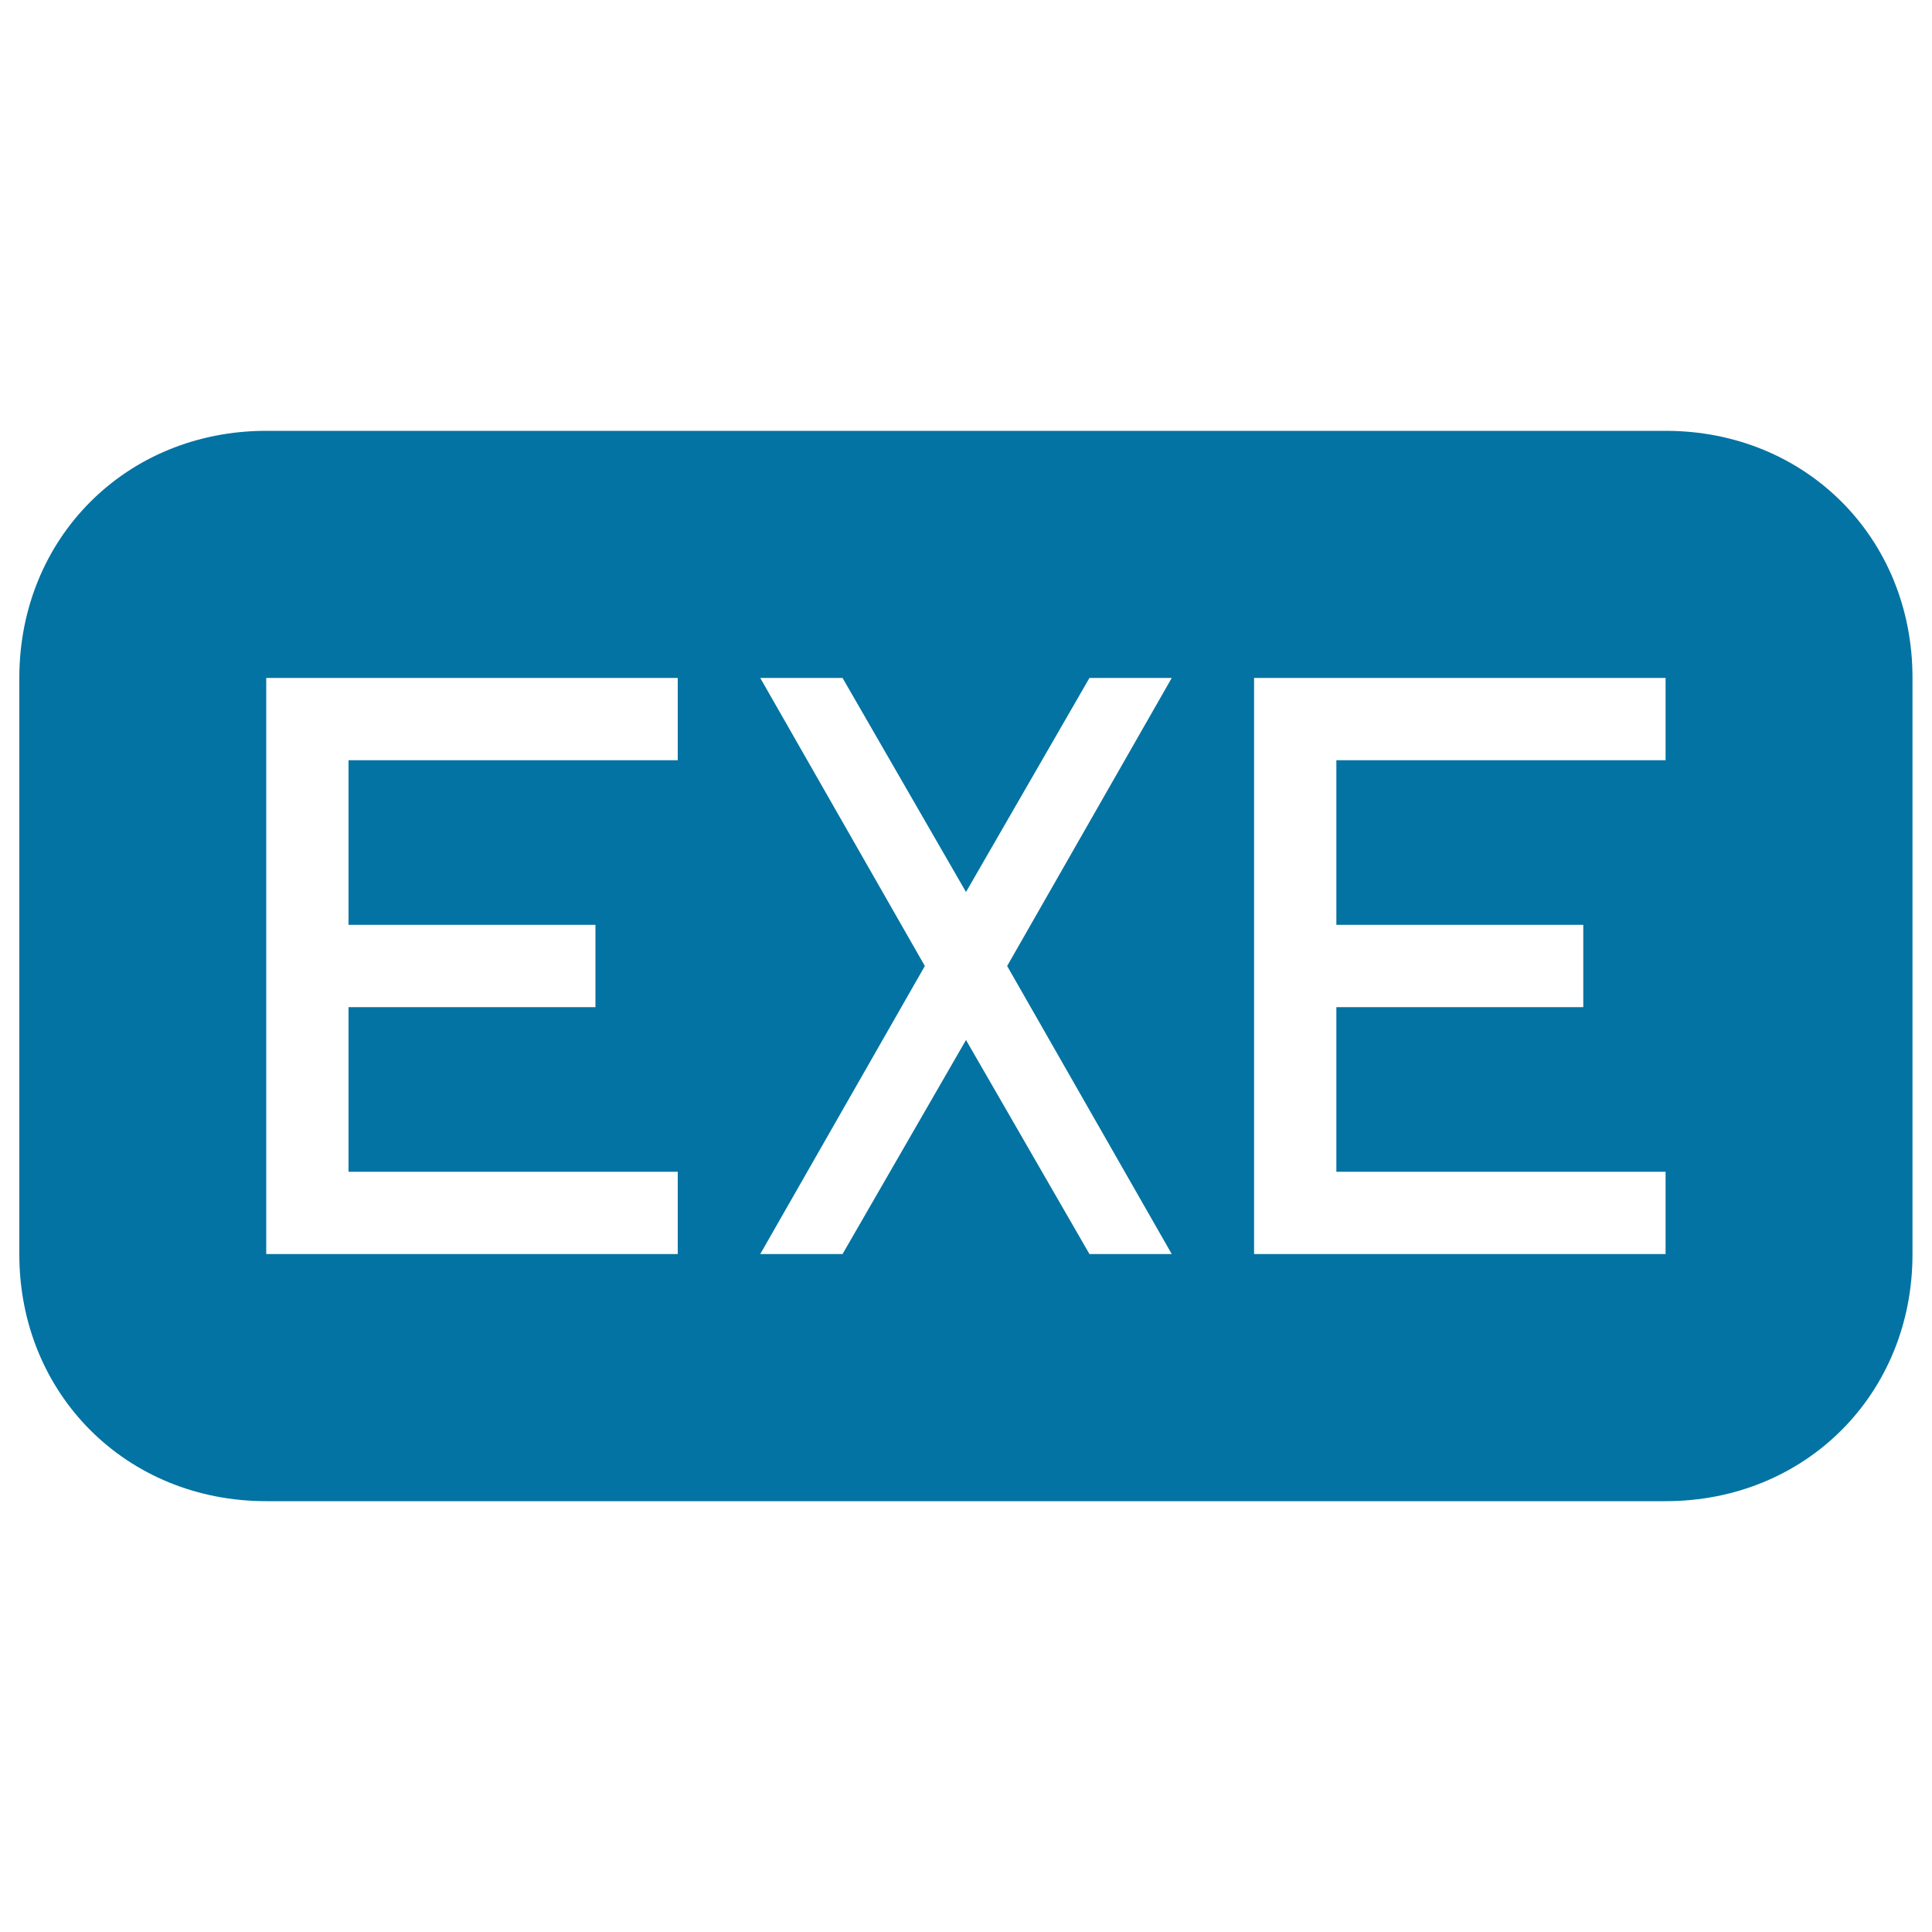 <svg xmlns="http://www.w3.org/2000/svg" viewBox="0 0 1000 1000" style="fill:#0273a2">
<title>Exe File Black Rounded Rectangular Interface Symbol SVG icon</title>
<g><path d="M862.2,223H137.8C65.4,223,10,278.4,10,350.9v298.3C10,721.6,65.4,777,137.8,777h724.3c72.4,0,127.8-55.4,127.8-127.8V350.9C990,278.4,934.6,223,862.2,223z M350.9,393.5H180.4v85.2h127.8v42.6H180.4v85.2h170.4v42.6H180.4h-42.6V350.9h42.6h170.4V393.5z M606.5,649.1h-42.6L500,538.3l-63.9,110.8h-42.6L478.7,500l-85.2-149.1h42.6L500,461.7l63.9-110.8h42.6L521.3,500L606.5,649.1z M862.2,393.5H691.7v85.2h127.8v42.6H691.7v85.2h170.4v42.6H691.7h-42.6V350.9h42.6h170.4V393.5z"/></g>
</svg>